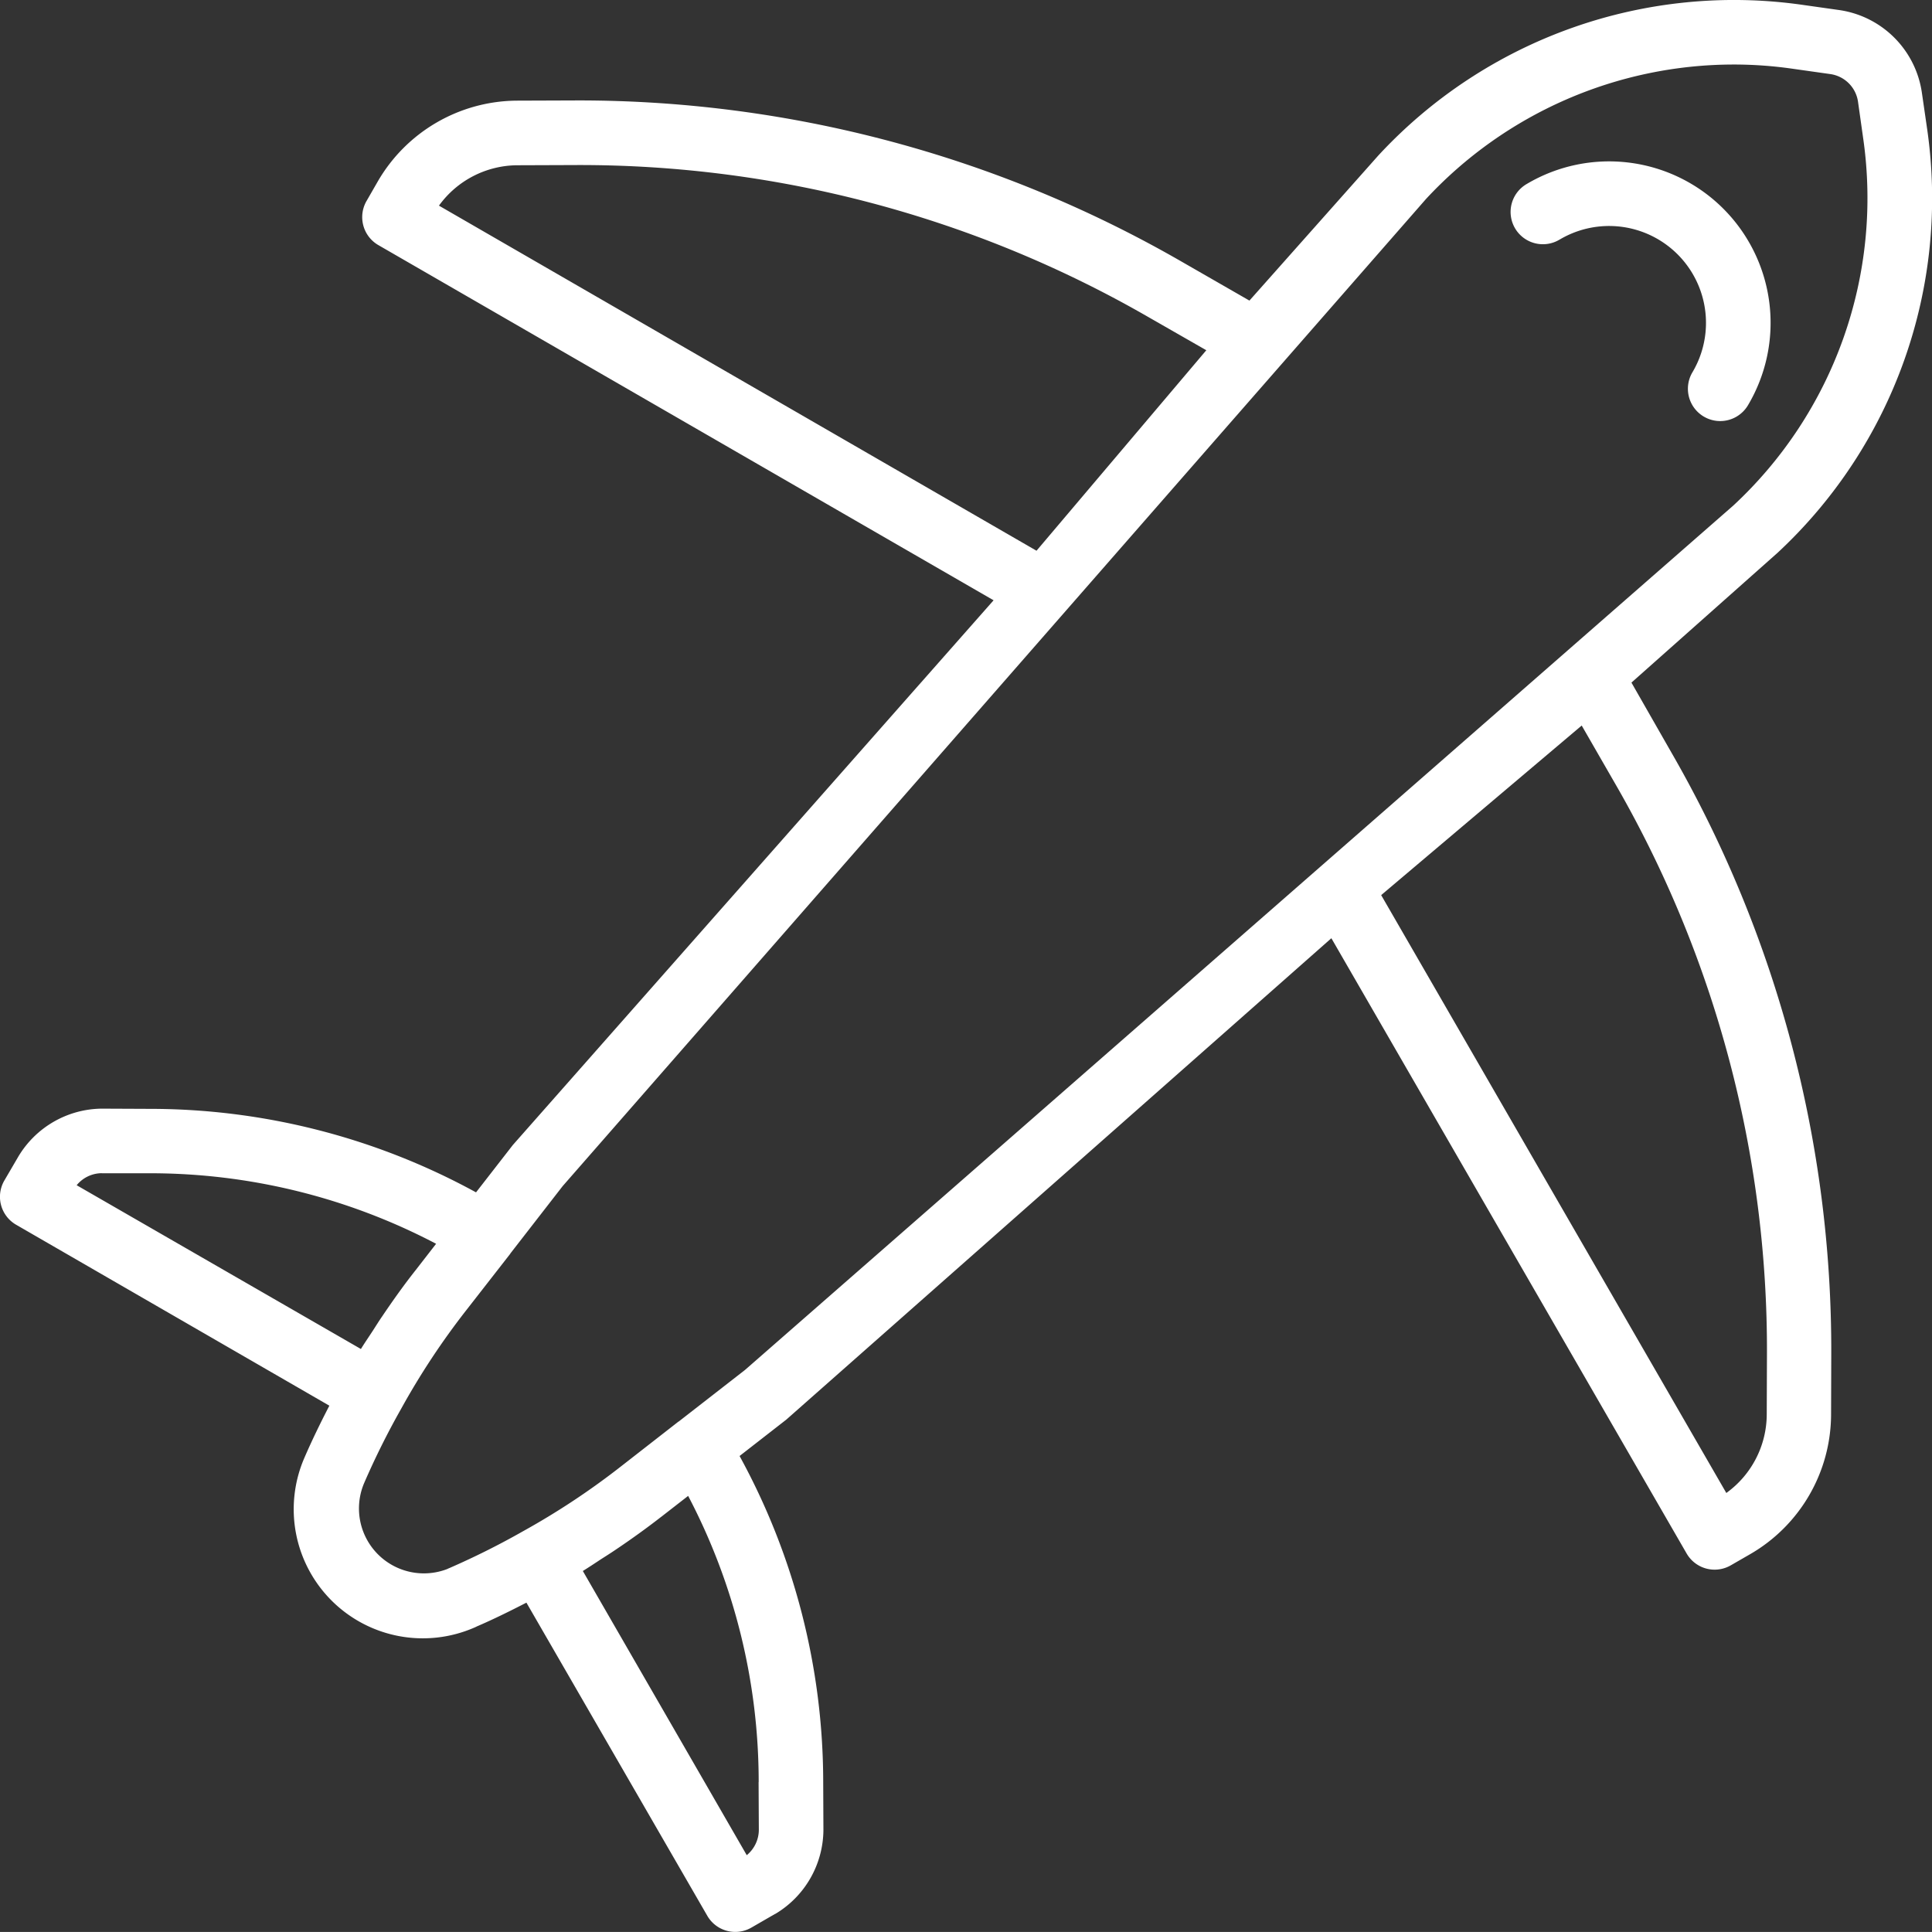 <svg xmlns="http://www.w3.org/2000/svg" width="63.001" height="63" viewBox="0 0 63.001 63">
  <rect x="0" y="0" width="63.001" height="63" fill="#333333" stroke="none"/>
  <g id="travel-insurance" transform="translate(0 -0.041)">
    <path id="Path_29" data-name="Path 29" d="M53.2,22.3l4.728-4.2.018-.015a15.781,15.781,0,0,0,4.9-13.815L62.669,3.05A3.183,3.183,0,0,0,59.991.371L58.783.2A15.8,15.8,0,0,0,44.943,5.115l-4.2,4.728L38.468,8.536a39.383,39.383,0,0,0-19.65-5.22l-1.955.007a5.279,5.279,0,0,0-4.543,2.633l-.368.64a1.053,1.053,0,0,0,.385,1.437L32.4,19.616,16.723,37.379l-1.2,1.544A22.15,22.15,0,0,0,4.9,36.2l-1.586-.007a3.205,3.205,0,0,0-2.726,1.58l-.448.767a1.053,1.053,0,0,0,.386,1.439l10.214,5.9c-.289.56-.564,1.121-.814,1.7a4.21,4.21,0,0,0,5.541,5.537.731.731,0,0,0,.079-.037c.527-.226,1.069-.493,1.62-.777l5.9,10.214A1.053,1.053,0,0,0,24.5,62.9l.774-.447h.006a3.211,3.211,0,0,0,1.571-2.738l-.007-1.566A22.151,22.151,0,0,0,24.117,47.52l1.521-1.184,17.777-15.7L55,50.7a1.054,1.054,0,0,0,1.438.386l.639-.368a5.279,5.279,0,0,0,2.633-4.545l.006-1.952A39.012,39.012,0,0,0,54.5,24.575ZM16.871,5.43l1.954-.007a37.143,37.143,0,0,1,18.591,4.939l1.921,1.1L33.8,18,14.314,6.747A3.174,3.174,0,0,1,16.871,5.43ZM3.321,38.3,4.9,38.3a20.059,20.059,0,0,1,9.321,2.3l-.661.852c-.383.483-.746.994-1.1,1.518-.105.152-.2.306-.3.461-.13.2-.265.395-.391.6L2.5,38.69a1.066,1.066,0,0,1,.817-.392ZM24.737,58.15l.008,1.556a1.074,1.074,0,0,1-.394.831L19.006,51.27c.2-.124.4-.257.595-.386.157-.1.316-.2.47-.305.511-.343,1.007-.7,1.474-1.063l.031-.023.864-.672a20.063,20.063,0,0,1,2.3,9.329Zm-.443-13.436L22.127,46.4a.017.017,0,0,0-.017.009l-1.837,1.432a24.3,24.3,0,0,1-3.22,2.134,25.4,25.4,0,0,1-2.4,1.2.749.749,0,0,0-.069.031,2.117,2.117,0,0,1-2.711-2.8,25.52,25.52,0,0,1,1.206-2.422,24.218,24.218,0,0,1,2.139-3.235l1.422-1.824a.021.021,0,0,1,.008-.016l1.7-2.19L46.5,6.531a13.7,13.7,0,0,1,10.03-4.386,13.5,13.5,0,0,1,1.948.141l1.209.171a1.063,1.063,0,0,1,.9.892l.172,1.217a13.677,13.677,0,0,1-4.24,11.963Zm33.318,1.458a3.169,3.169,0,0,1-1.318,2.554L45.039,29.23,51.578,23.7l1.107,1.923a36.907,36.907,0,0,1,4.934,18.6Zm0,0" fill="#fff"/>
    <path id="Path_30" data-name="Path 30" d="M50.863,7.851a3.159,3.159,0,0,1,4.326,4.33A1.053,1.053,0,1,0,57,13.256a5.265,5.265,0,0,0-7.208-7.219,1.053,1.053,0,1,0,1.071,1.813Zm0,0" fill="#fff"/>
  </g>
</svg>
